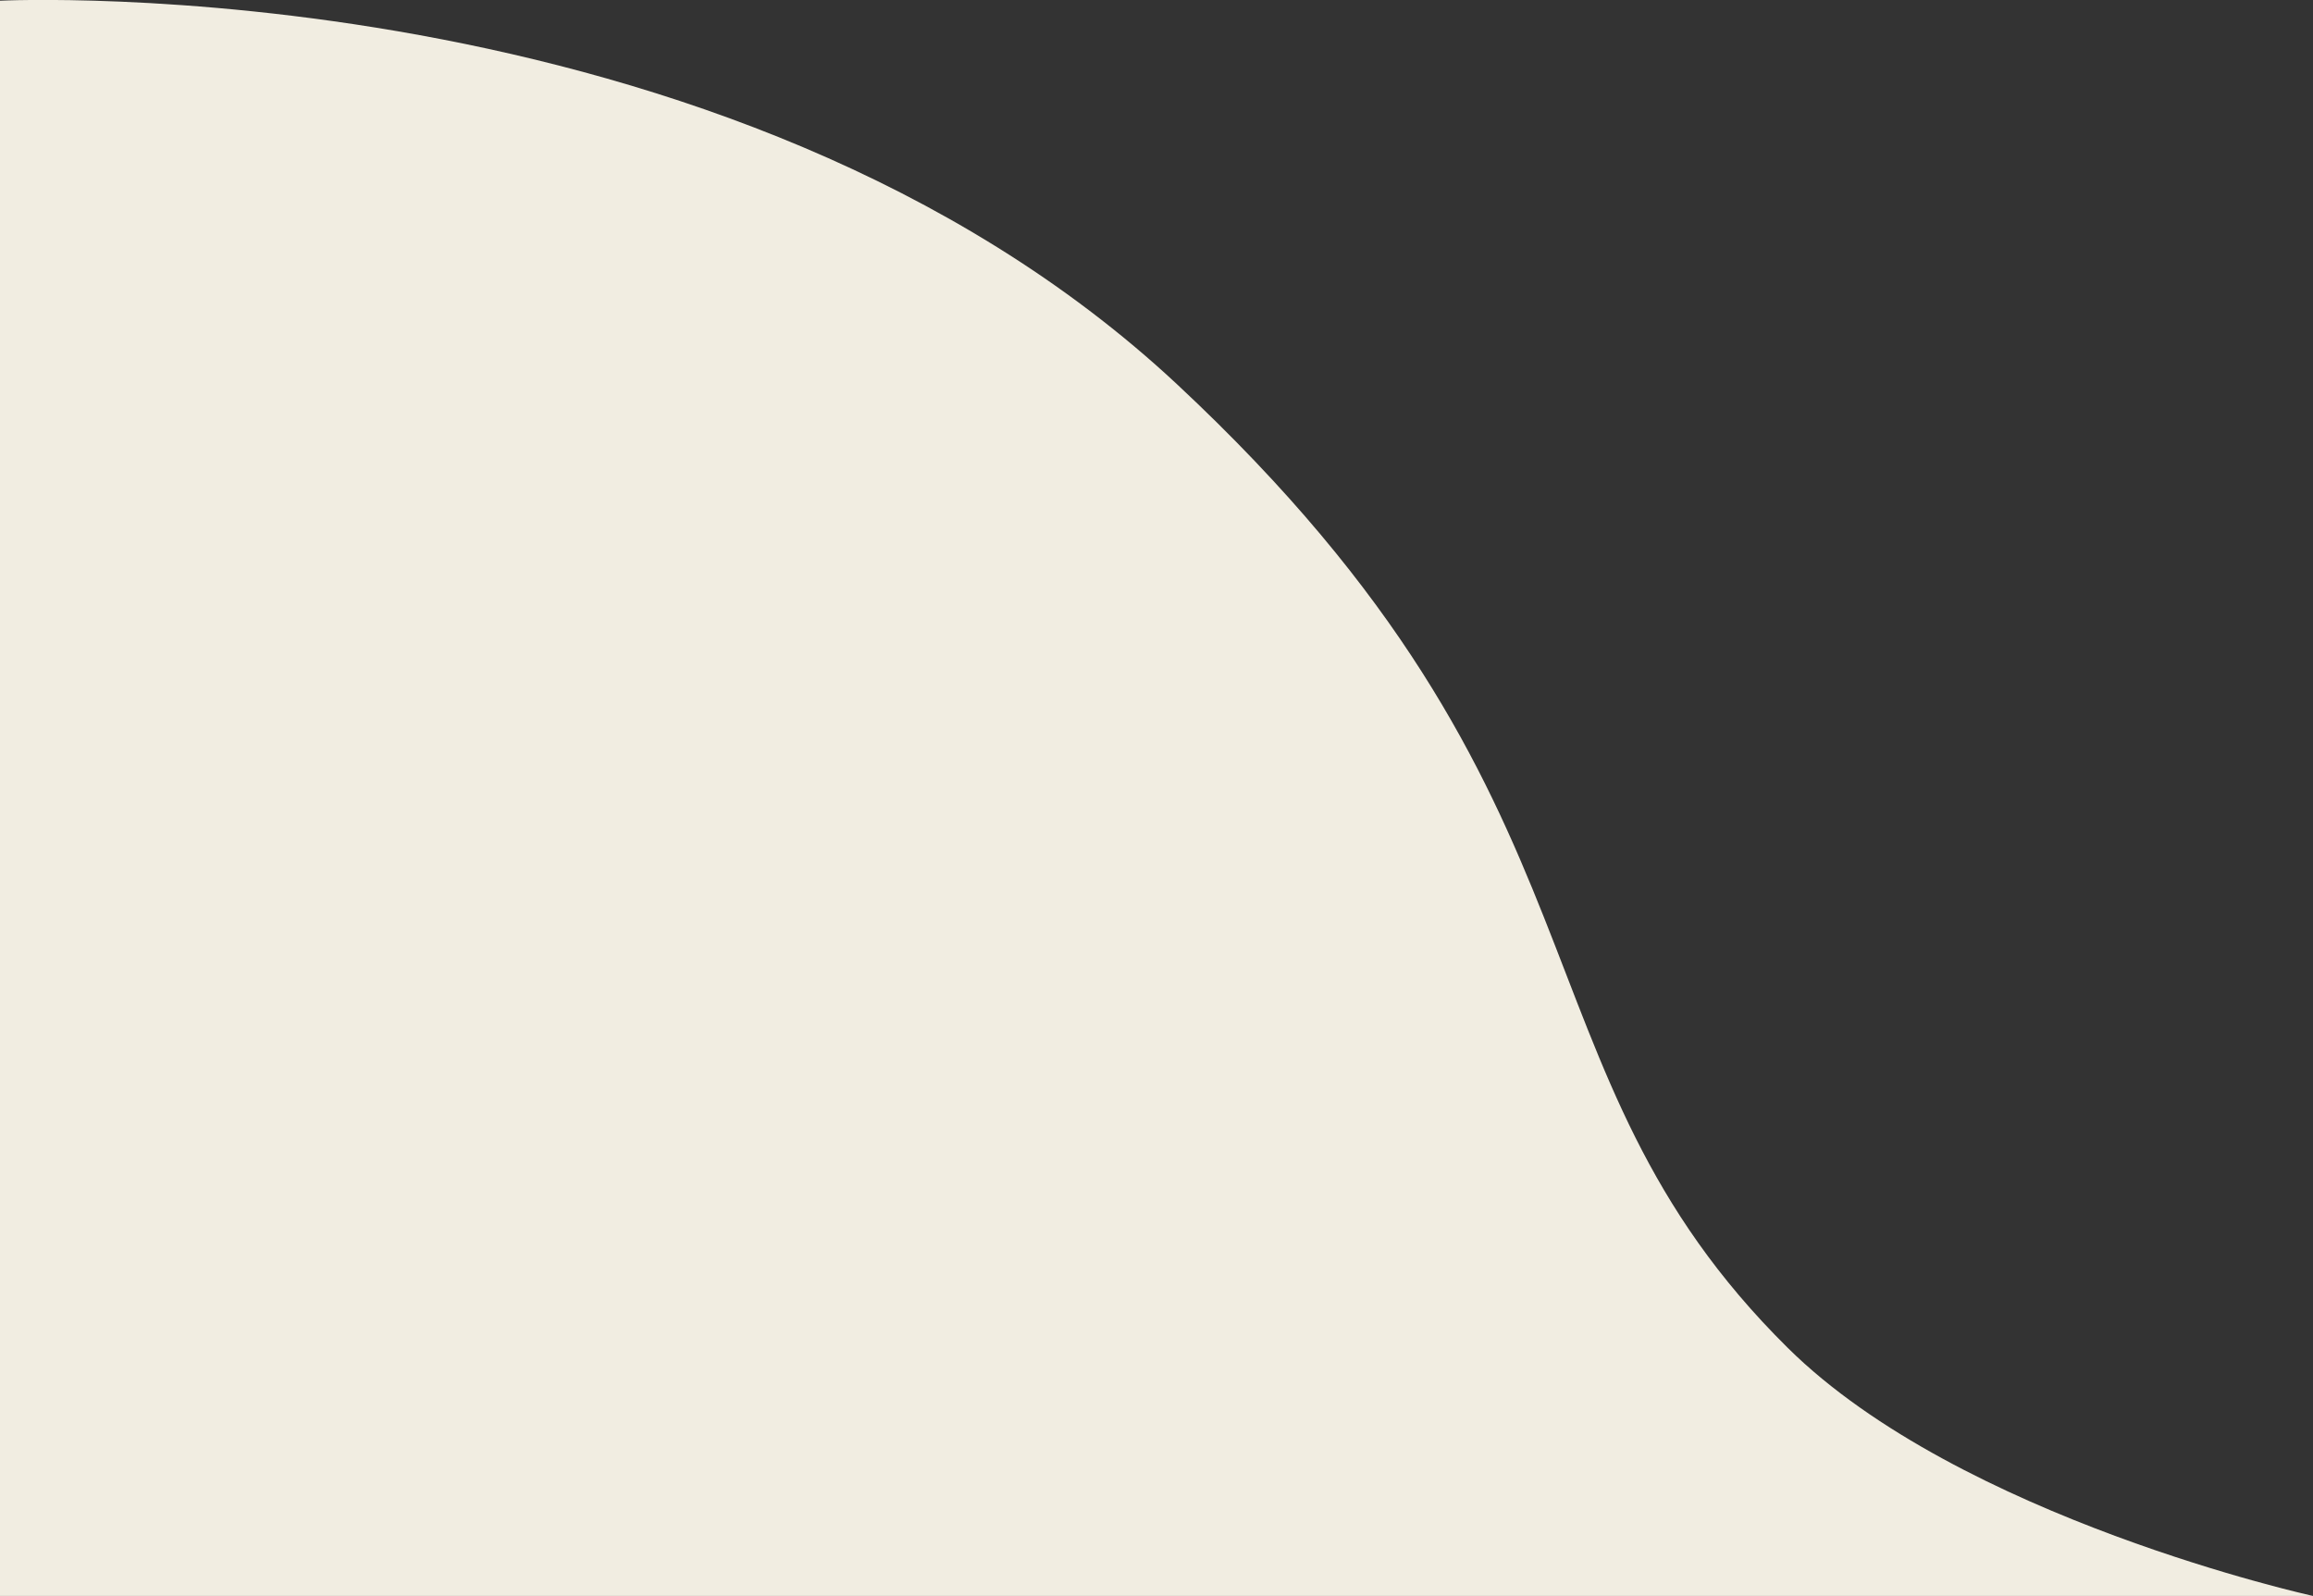 <?xml version="1.0" encoding="UTF-8"?> <svg xmlns="http://www.w3.org/2000/svg" id="Слой_1" data-name="Слой 1" viewBox="0 0 164.41 113.44"><rect x="0" y="0" width="164.41" height="113.44" fill="#333333" stroke="none"/><defs><style>.cls-1{fill:#f1ede1;}</style></defs><path class="cls-1" d="M0,0S51.71-2.55,83.66,27.26s23.17,48.48,43.42,68.5c12.25,12.12,37.33,17.63,37.33,17.63H0Z" transform="translate(0 0.05)"></path></svg> 